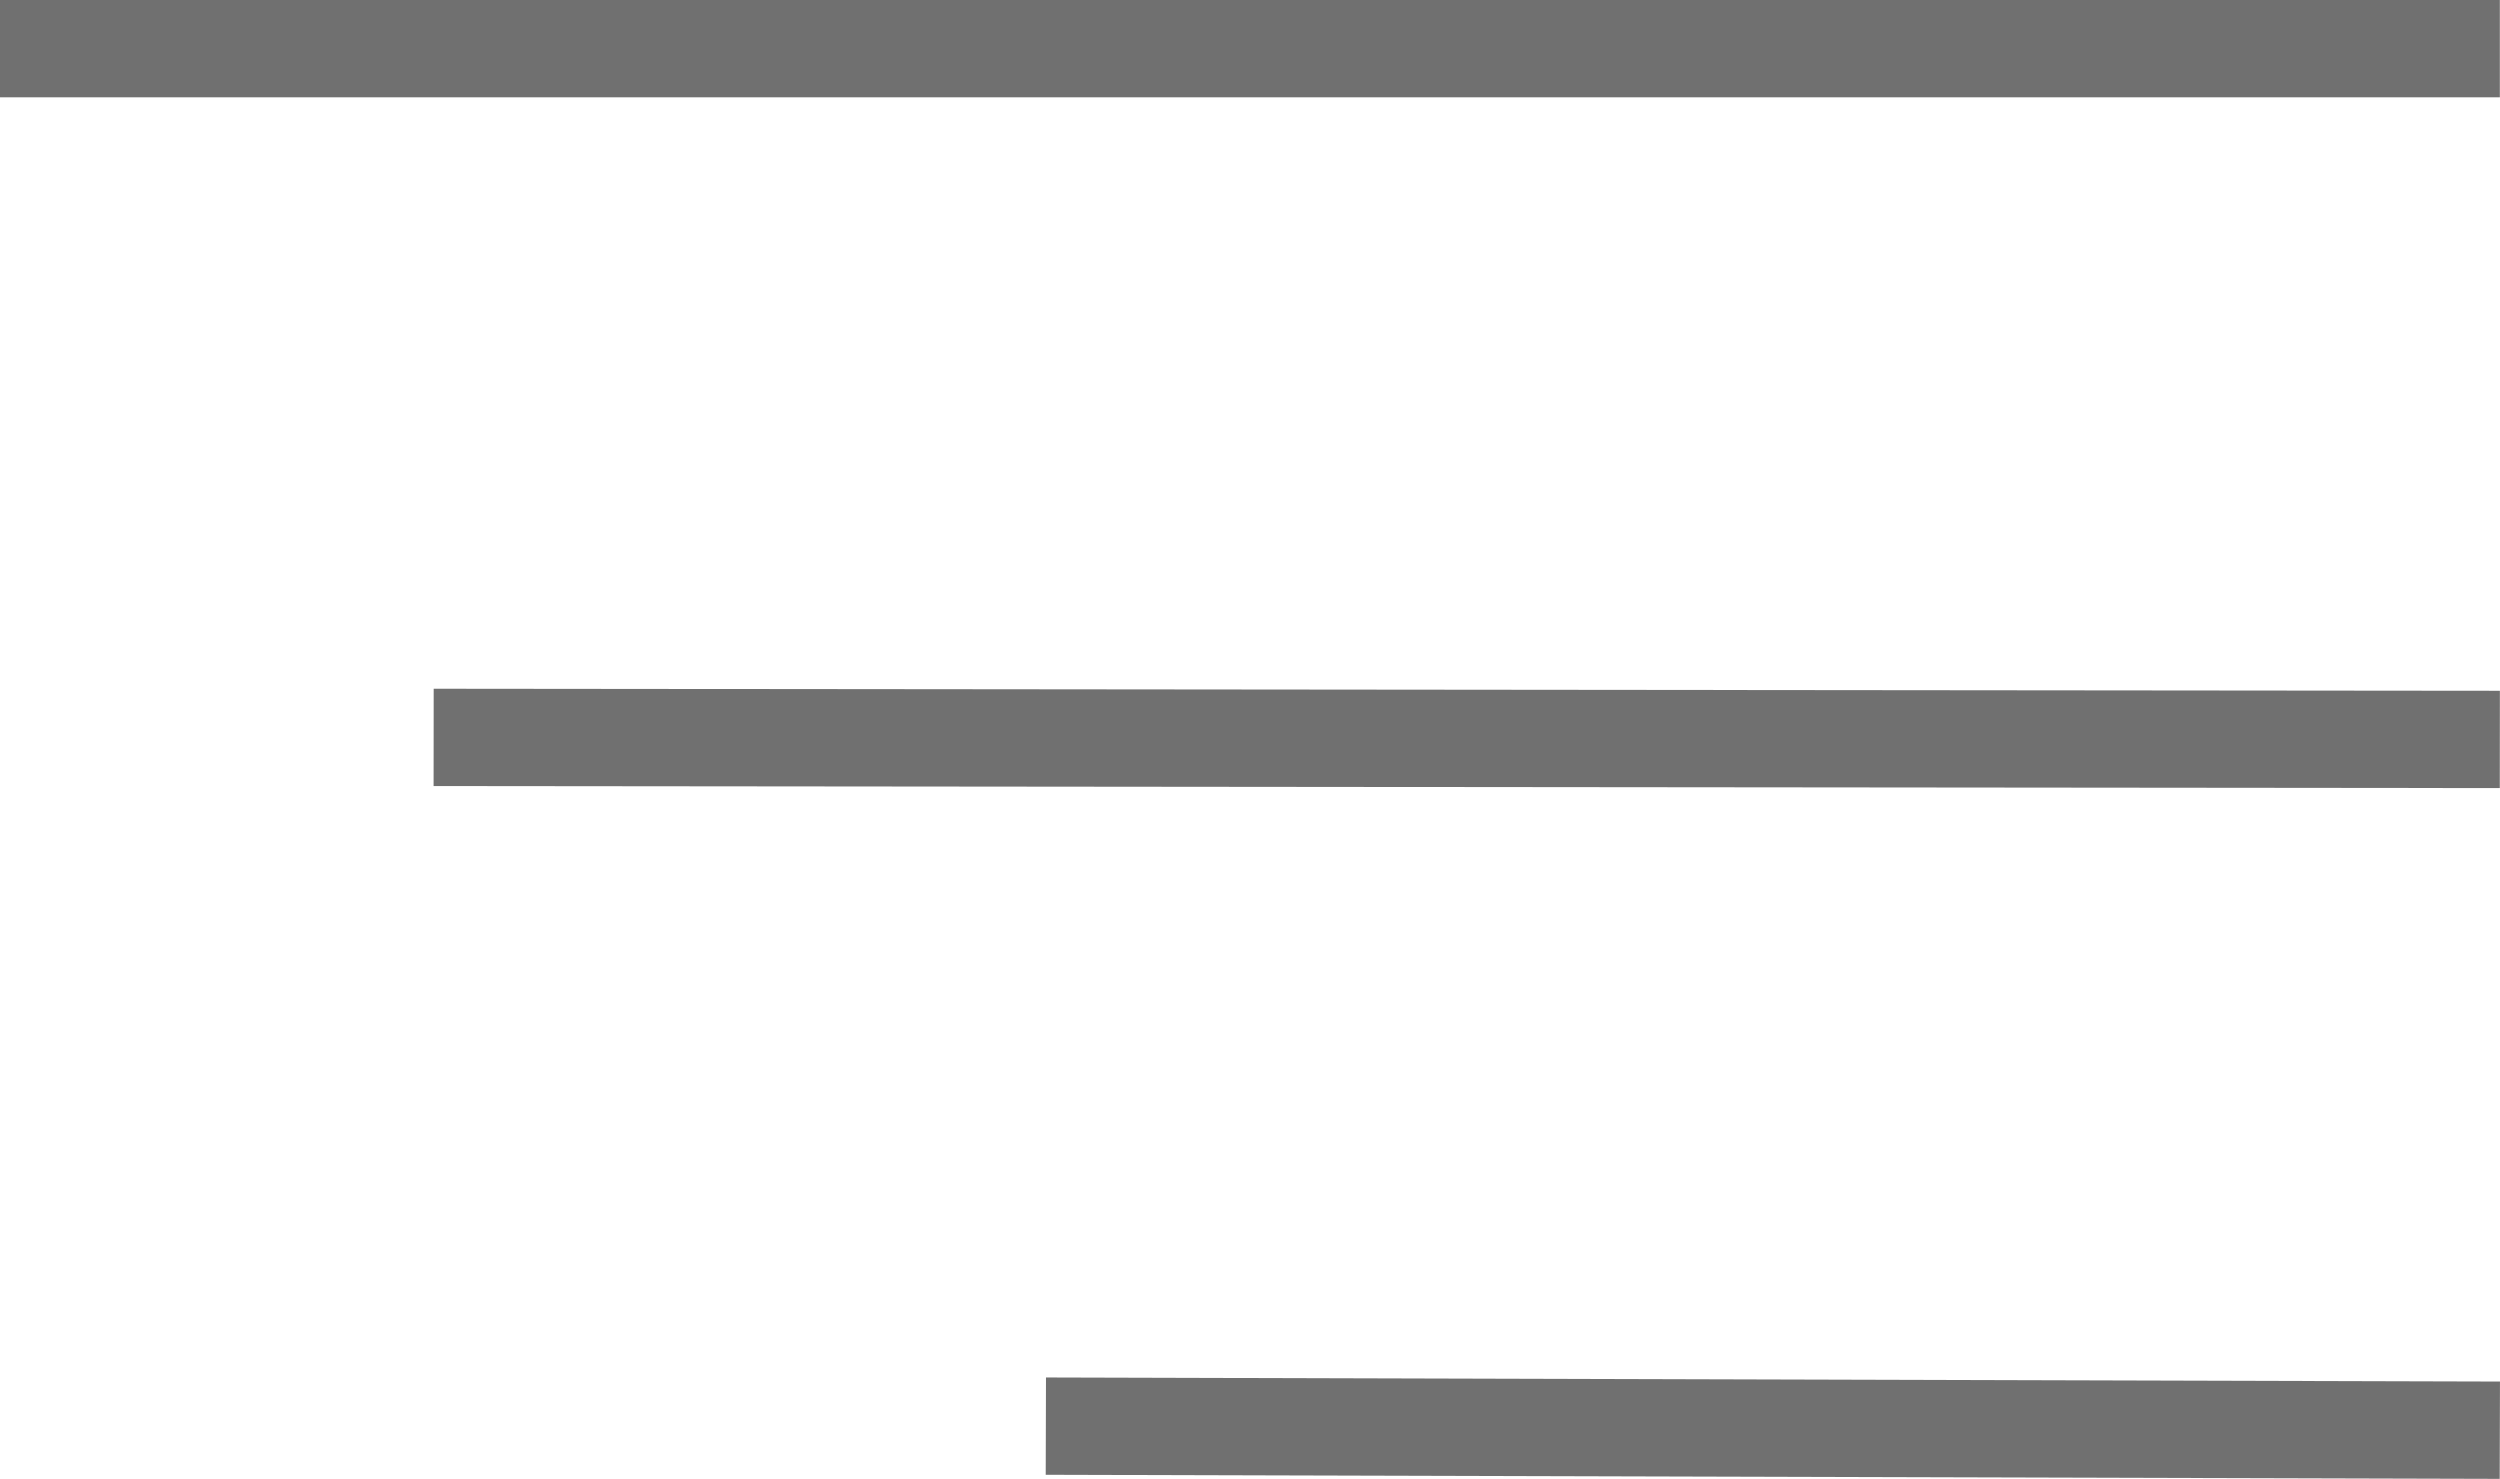 <svg xmlns="http://www.w3.org/2000/svg" width="77.069" height="45.59" viewBox="0 0 77.069 45.59"><g transform="translate(-1190.5 -52)"><line x2="77.064" transform="translate(1190.5 53.5)" fill="none" stroke="#707070" stroke-width="3"/><line x2="63.696" y2="0.063" transform="translate(1203.868 74.732)" fill="none" stroke="#707070" stroke-width="3"/><line x2="44.823" y2="0.126" transform="translate(1222.741 95.964)" fill="none" stroke="#707070" stroke-width="3"/></g></svg>